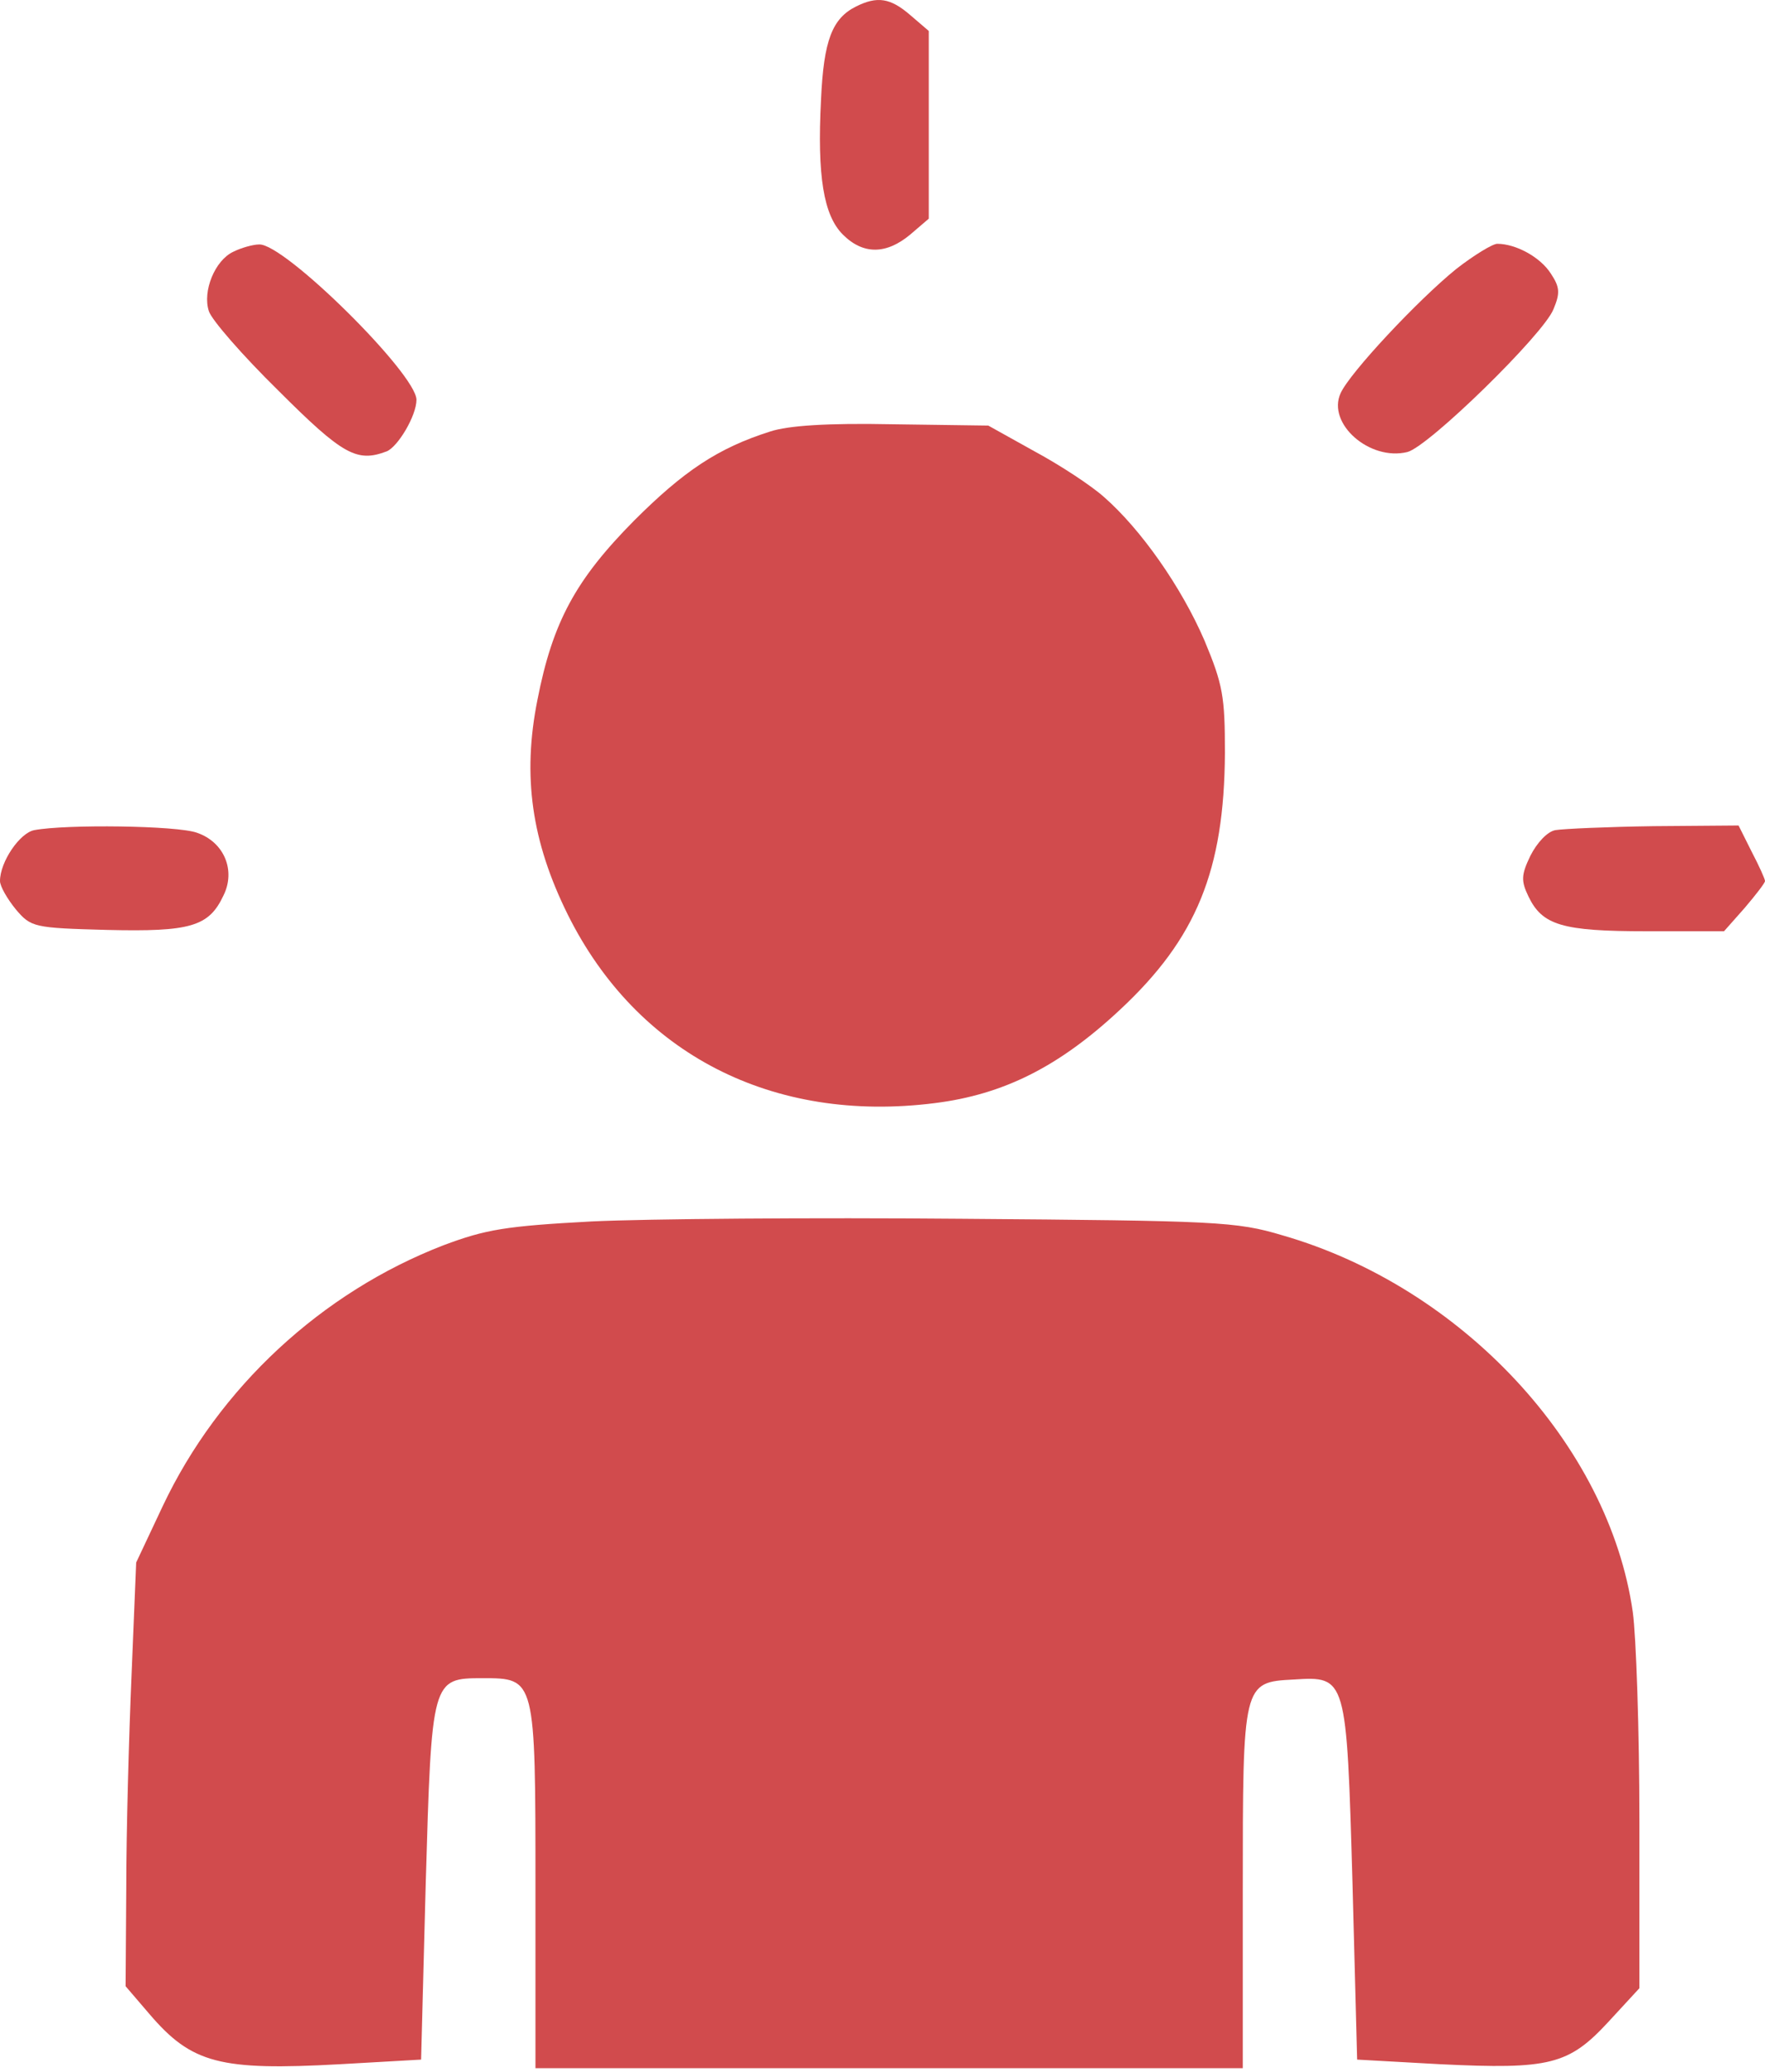 <?xml version="1.0" encoding="UTF-8"?> <svg xmlns="http://www.w3.org/2000/svg" width="356" height="418" viewBox="0 0 356 418" fill="none"><path d="M172.666 1.31C167.866 3.71 166.133 8.11 165.599 20.11C164.799 35.577 166.133 43.444 169.999 47.31C174.133 51.444 178.799 51.31 183.599 47.31L187.333 44.11V25.177V6.243L183.599 3.043C179.599 -0.423 176.933 -0.823 172.666 1.31Z" fill="#D14B4D"></path><path d="M47.067 50.777C43.333 52.51 40.8 58.777 42.133 62.777C42.667 64.51 48.933 71.71 56.133 78.777C69.2 91.844 72 93.31 78 91.044C80.267 90.11 84 83.844 84 80.644C84 75.444 57.333 49.044 52.267 49.31C51.067 49.31 48.667 49.977 47.067 50.777Z" fill="#D14B4D"></path><path d="M293.733 54.244C286 60.511 272.266 75.177 270.4 79.311C267.6 85.444 276.266 93.044 283.866 91.177C288.133 90.111 311.333 67.444 313.333 62.377C314.666 59.177 314.666 57.977 312.8 55.177C310.666 51.844 305.733 49.177 302 49.177C301.066 49.177 297.333 51.444 293.733 54.244Z" fill="#D14B4D"></path><path d="M155.334 87.044C144.8 90.378 137.867 95.044 127.867 105.044C116.134 116.911 111.467 125.444 108.4 141.178C105.334 156.511 107.2 169.711 114.534 184.511C128.534 212.644 155.867 226.644 188.534 222.511C202.4 220.778 213.6 215.178 225.867 203.711C241.334 189.311 246.934 175.578 247.067 151.844C247.067 140.511 246.667 138.111 242.934 129.178C238.267 118.378 230.134 106.778 222.667 100.244C220.134 97.978 213.867 93.844 208.667 91.044L199.334 85.844L180 85.578C166.934 85.311 158.934 85.844 155.334 87.044Z" fill="#D14B4D"></path><path d="M6.933 167.444C4 167.977 0 173.844 0 177.71C0 178.777 1.467 181.31 3.2 183.444C6.267 187.044 6.8 187.177 21.6 187.577C38.4 187.977 42.133 186.91 45.067 180.644C47.6 175.577 45.2 169.844 39.733 167.977C35.733 166.51 13.333 166.244 6.933 167.444Z" fill="#D14B4D"></path><path d="M313.734 167.444C312.134 167.71 310.001 169.977 308.667 172.644C306.801 176.51 306.801 177.71 308.267 180.777C311.067 186.644 315.067 187.844 332.134 187.844H347.734L351.867 183.177C354.134 180.51 356.001 178.11 356.001 177.71C356.001 177.31 354.801 174.644 353.334 171.844L350.667 166.51L333.601 166.644C324.267 166.777 315.334 167.177 313.734 167.444Z" fill="#D14B4D"></path><path d="M119.334 246.377C102.001 247.31 98.001 247.977 89.467 251.177C64.934 260.643 44.134 279.843 32.801 303.843L27.467 315.177L26.534 337.843C26.001 350.243 25.467 369.577 25.467 380.643L25.334 400.643L30.134 406.243C38.667 416.243 44.401 417.71 68.534 416.377L84.934 415.443L85.867 379.977C87.067 338.643 87.067 338.51 97.334 338.51C108.001 338.51 108.001 338.377 108.001 380.777V417.177H179.334H250.667V381.443C250.667 339.443 250.667 339.31 260.934 338.777C271.601 338.11 271.601 338.11 272.801 379.977L273.734 415.443L290.534 416.377C312.534 417.443 316.401 416.51 324.401 407.843L330.667 401.043V367.443C330.667 348.91 330.001 329.977 329.334 325.177C324.534 291.443 294.801 259.577 258.667 249.177C249.334 246.377 245.334 246.243 194.001 245.843C164.001 245.577 130.401 245.843 119.334 246.377Z" fill="#D14B4D"></path></svg> 